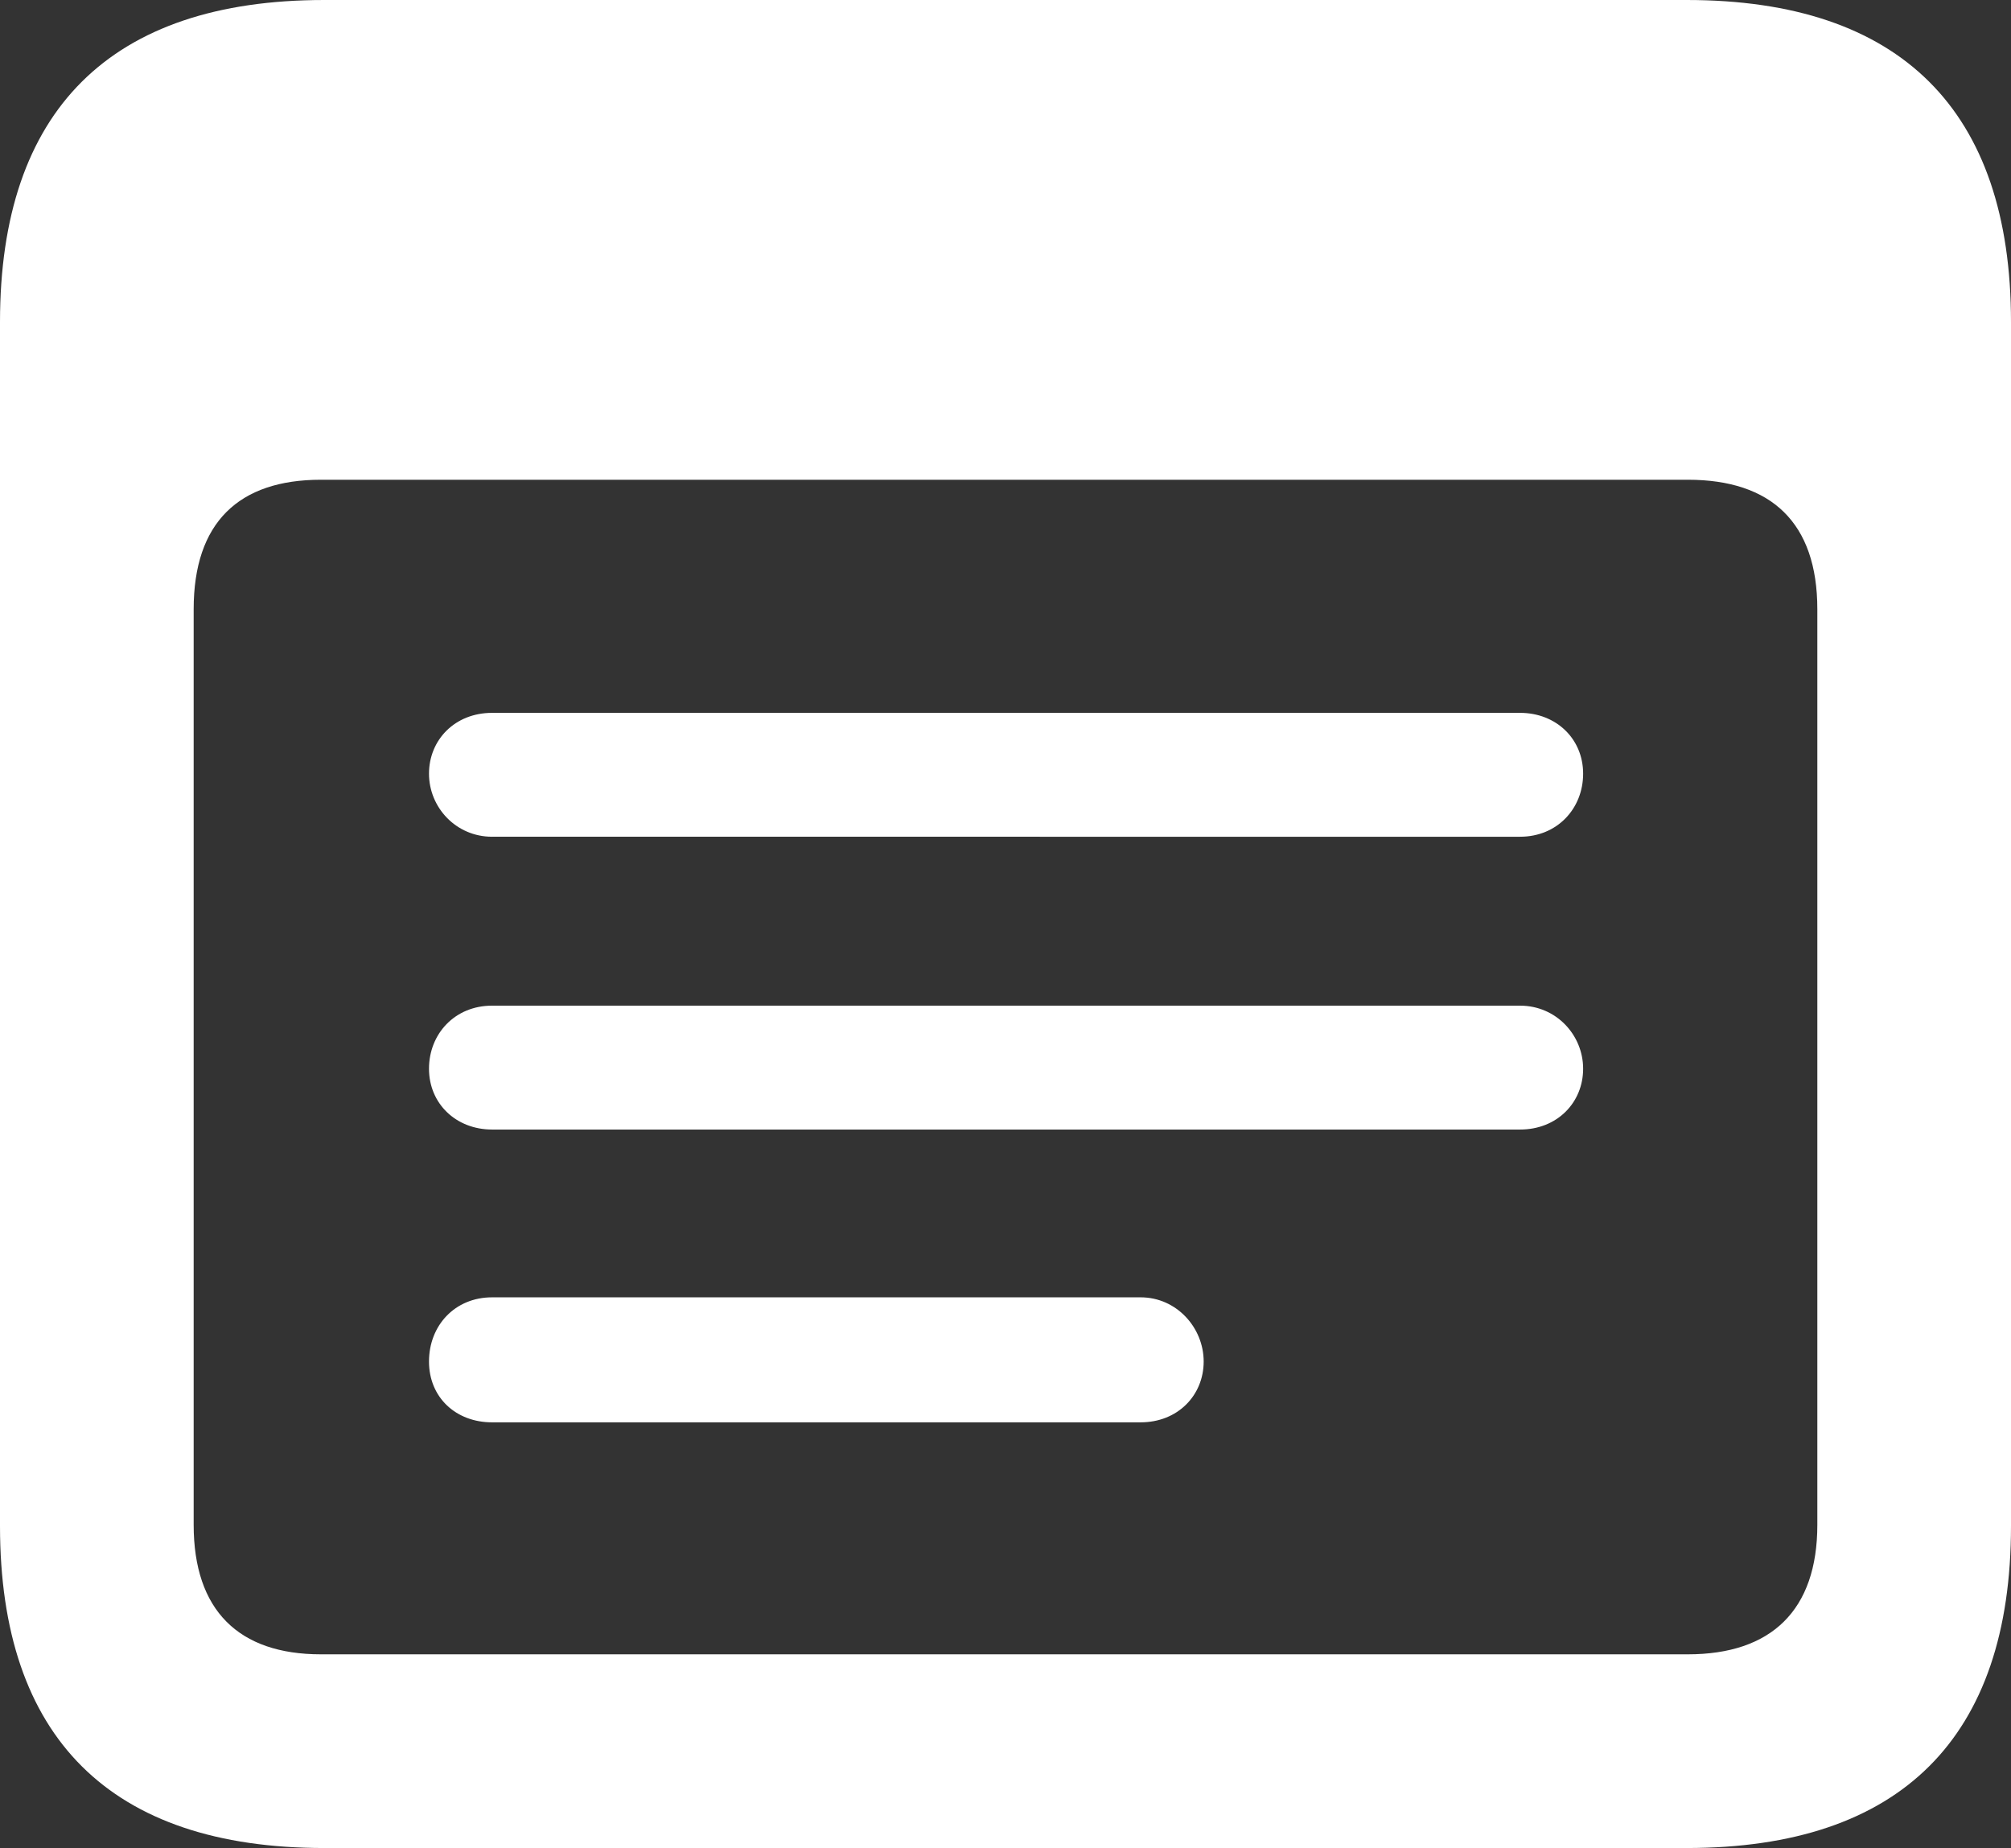 <?xml version="1.0" encoding="UTF-8"?><svg id="Layer_1" xmlns="http://www.w3.org/2000/svg" viewBox="0 0 17.86 16.41"><rect x="0" y="0" width="17.86" height="16.41" fill="#333333" stroke="none"/><defs><style>.cls-1{fill:#fff;}</style></defs><path class="cls-1" d="M2.88,16.41H14.98c1.9,0,2.88-.98,2.88-2.86V2.86c0-1.88-.98-2.86-2.88-2.86H2.88C.98,0,0,.98,0,2.86V13.55c0,1.88,.98,2.86,2.88,2.86Zm-.03-1.72c-.73,0-1.13-.39-1.13-1.15V5.41c0-.77,.4-1.15,1.13-1.15H14.99c.74,0,1.15,.38,1.15,1.15V13.54c0,.76-.41,1.15-1.15,1.15H2.86Zm1.51-7.26H13.5c.33,0,.56-.25,.56-.56s-.24-.54-.56-.54H4.37c-.33,0-.56,.24-.56,.54s.24,.56,.56,.56Zm0,2.6H13.5c.33,0,.56-.24,.56-.54s-.24-.56-.56-.56H4.37c-.33,0-.56,.25-.56,.56s.24,.54,.56,.54Zm0,2.6h5.77c.33,0,.56-.24,.56-.54s-.24-.57-.56-.57H4.37c-.33,0-.56,.25-.56,.57s.24,.54,.56,.54Z"/></svg>